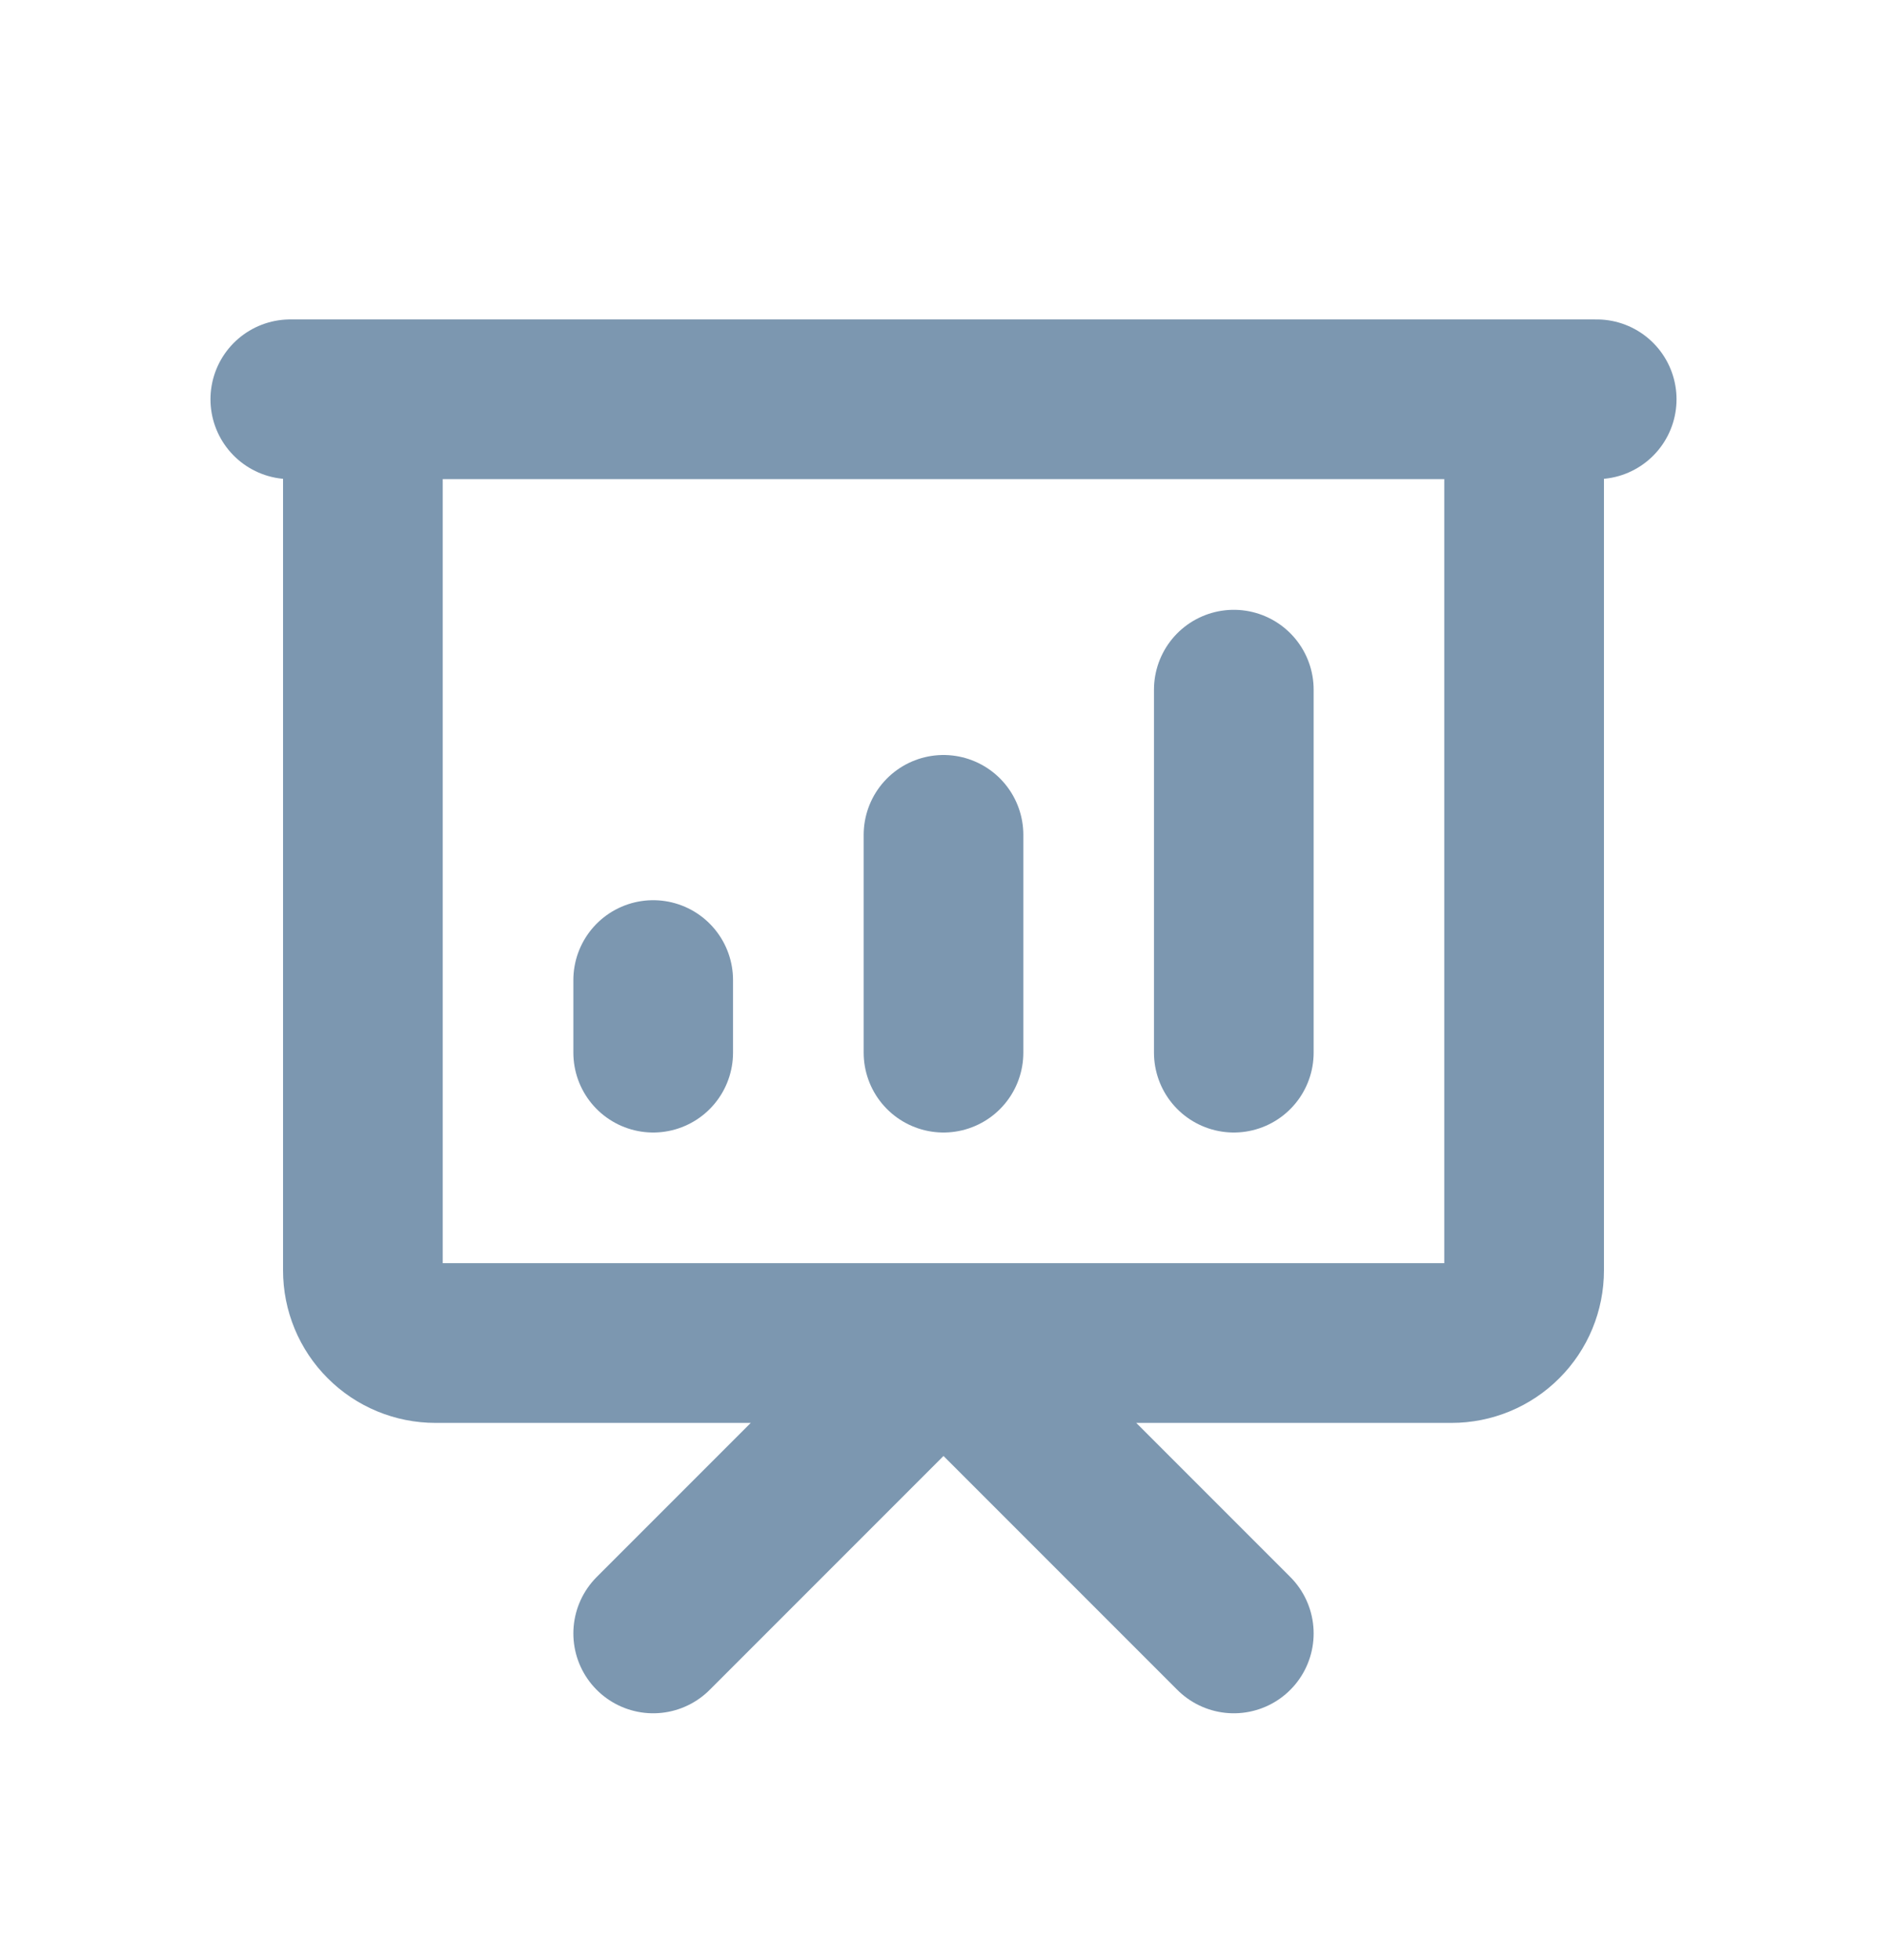 <svg width="26" height="27" viewBox="0 0 26 27" fill="none" xmlns="http://www.w3.org/2000/svg">
<path d="M9 14.5V13.5M13 14.5V11.5M17 14.5V9.5M9 22.5L13 18.5L17 22.5M4 5.5H22M5 5.5H21V17.5C21 17.765 20.895 18.02 20.707 18.207C20.52 18.395 20.265 18.5 20 18.5H6C5.735 18.5 5.48 18.395 5.293 18.207C5.105 18.02 5 17.765 5 17.5V5.5Z" stroke="#7C97B0" stroke-width="2.2" stroke-linecap="round" stroke-linejoin="round"/>
</svg>
